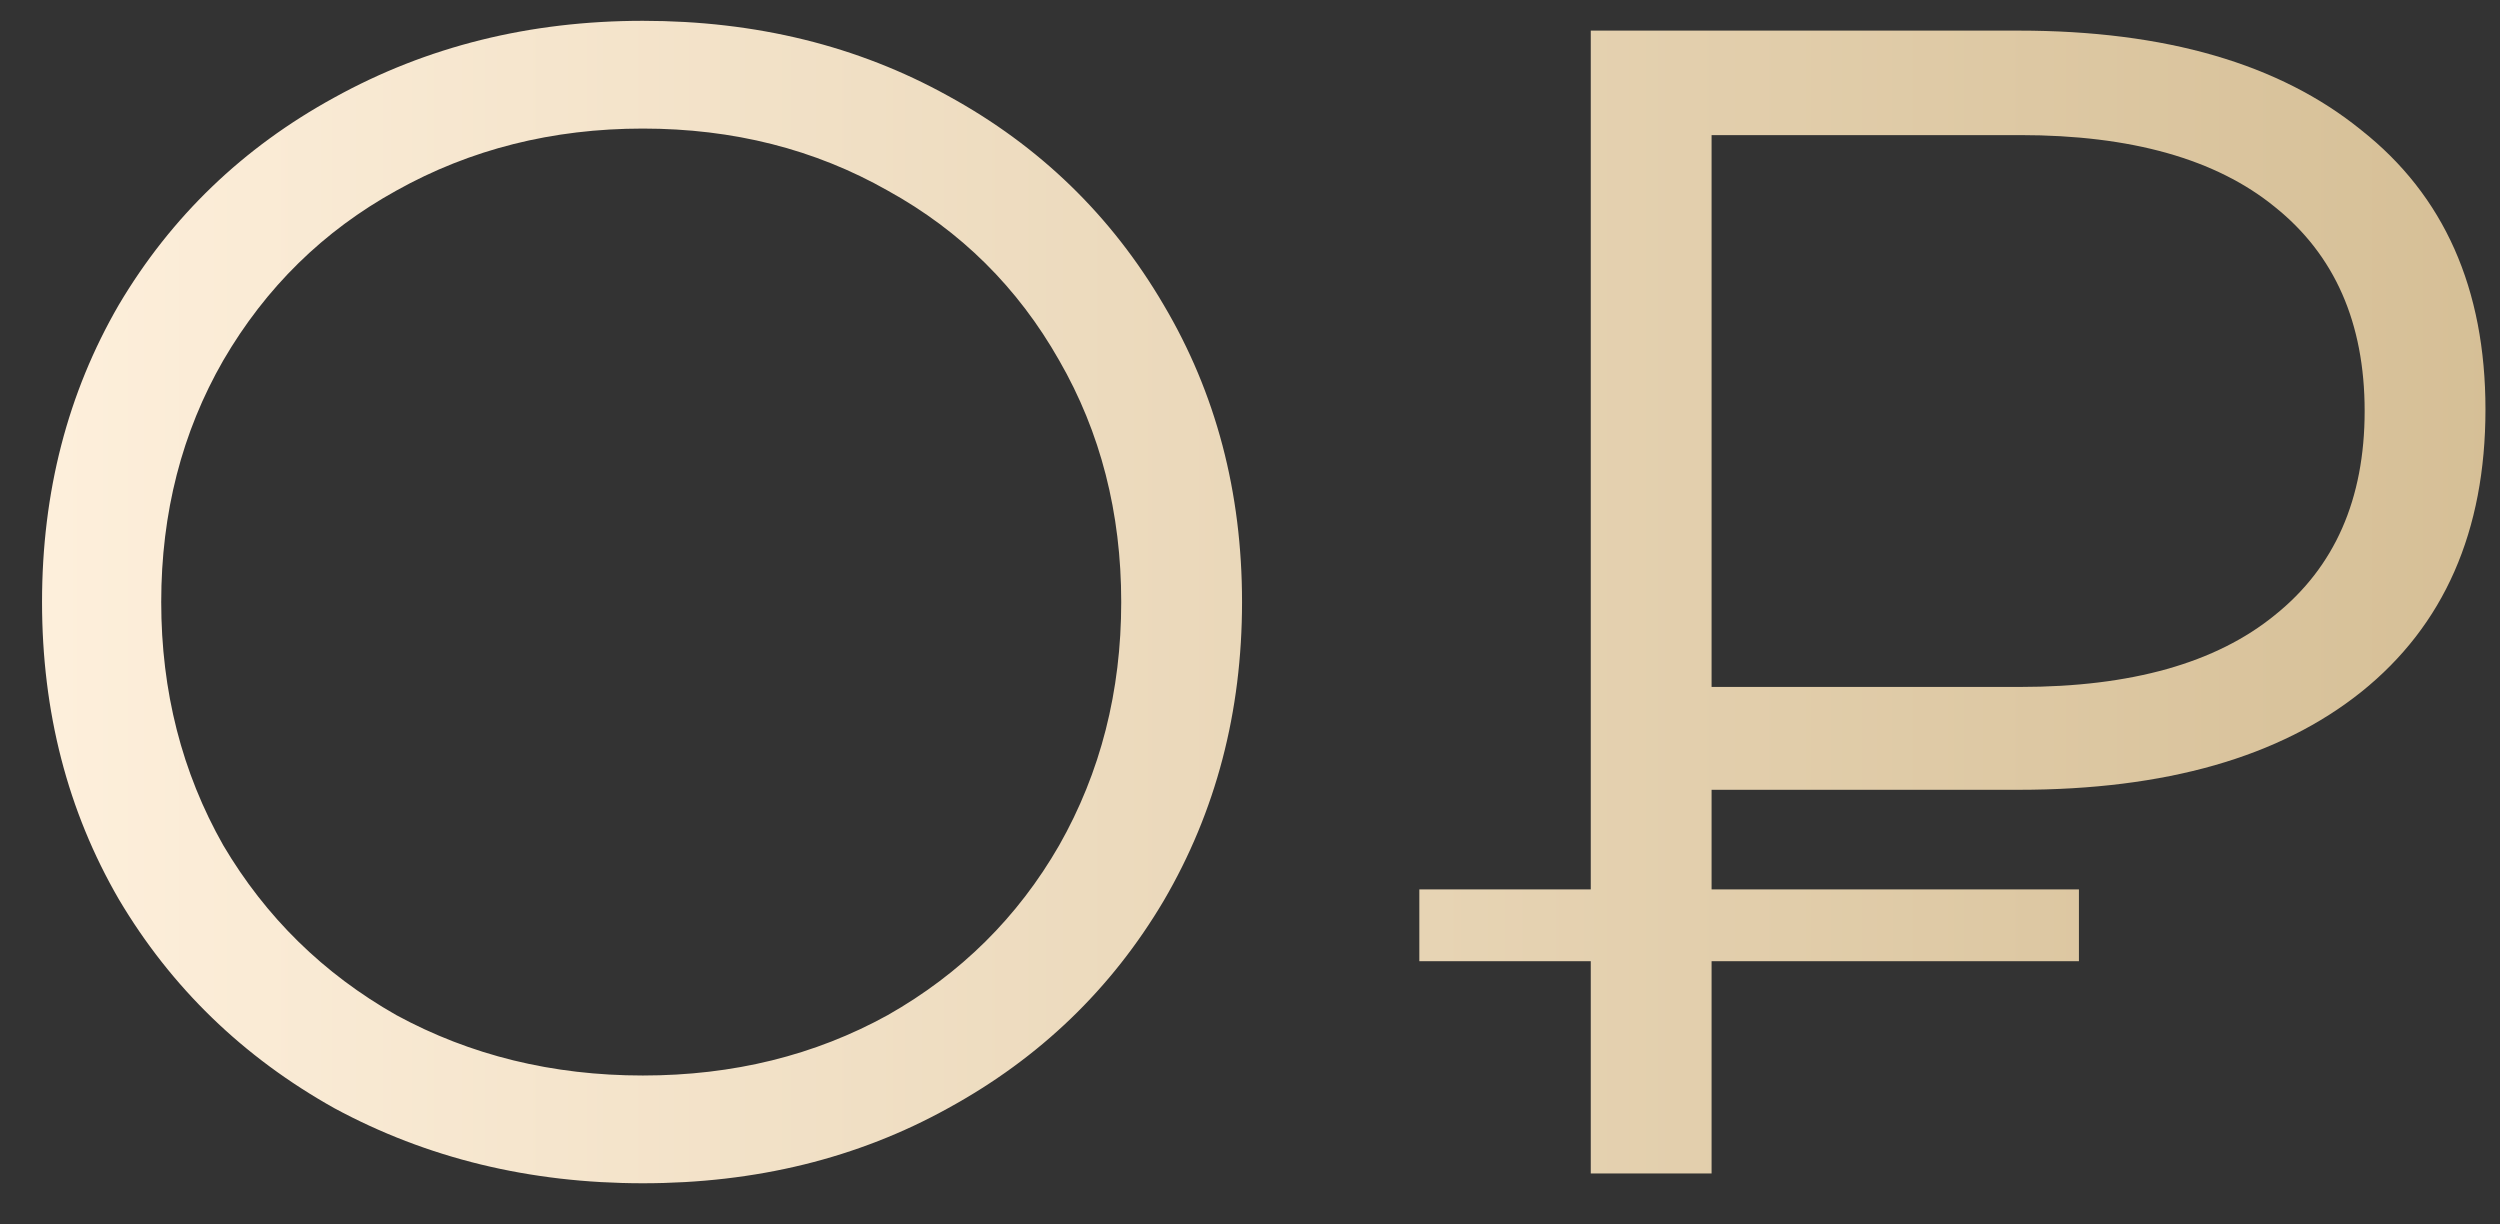 <?xml version="1.0" encoding="UTF-8"?>
<svg xmlns="http://www.w3.org/2000/svg" width="49" height="24" viewBox="0 0 49 24" fill="none">
  <rect x="0" y="0" width="49" height="24" fill="#333333" stroke="none"/>
  <path d="M12.6 23.192C10.382 23.192 8.366 22.701 6.552 21.72C4.76 20.717 3.352 19.352 2.328 17.624C1.326 15.896 0.824 13.955 0.824 11.8C0.824 9.645 1.326 7.704 2.328 5.976C3.352 4.248 4.76 2.893 6.552 1.912C8.366 0.909 10.382 0.408 12.6 0.408C14.819 0.408 16.814 0.899 18.584 1.88C20.376 2.861 21.784 4.227 22.808 5.976C23.832 7.704 24.344 9.645 24.344 11.8C24.344 13.955 23.832 15.907 22.808 17.656C21.784 19.384 20.376 20.739 18.584 21.72C16.814 22.701 14.819 23.192 12.6 23.192ZM12.6 21.08C14.371 21.08 15.971 20.685 17.4 19.896C18.83 19.085 19.95 17.976 20.76 16.568C21.571 15.139 21.976 13.549 21.976 11.8C21.976 10.051 21.571 8.472 20.76 7.064C19.95 5.635 18.83 4.525 17.4 3.736C15.971 2.925 14.371 2.52 12.6 2.52C10.83 2.52 9.219 2.925 7.768 3.736C6.339 4.525 5.208 5.635 4.376 7.064C3.566 8.472 3.16 10.051 3.16 11.8C3.16 13.549 3.566 15.139 4.376 16.568C5.208 17.976 6.339 19.085 7.768 19.896C9.219 20.685 10.83 21.08 12.6 21.08Z" fill="url(#paint0_linear_1103_15)"></path>
  <path d="M33.547 15.48V17.432H40.747V18.84H33.547V23H31.179V18.84H27.819V17.432H31.179V0.6H39.563C42.443 0.6 44.683 1.251 46.283 2.552C47.904 3.832 48.715 5.656 48.715 8.024C48.715 10.413 47.904 12.259 46.283 13.56C44.683 14.84 42.443 15.48 39.563 15.48H33.547ZM33.547 2.648V13.464H39.595C41.771 13.464 43.435 12.995 44.587 12.056C45.76 11.117 46.347 9.784 46.347 8.056C46.347 6.328 45.76 4.995 44.587 4.056C43.435 3.117 41.771 2.648 39.595 2.648H33.547Z" fill="url(#paint1_linear_1103_15)"></path>
  <defs>
    <linearGradient id="paint0_linear_1103_15" x1="51" y1="12" x2="-1" y2="12" gradientUnits="userSpaceOnUse">
      <stop stop-color="#D4BD93"></stop>
      <stop offset="1" stop-color="#FFF1DE"></stop>
    </linearGradient>
    <linearGradient id="paint1_linear_1103_15" x1="51" y1="12" x2="-1" y2="12" gradientUnits="userSpaceOnUse">
      <stop stop-color="#D4BD93"></stop>
      <stop offset="1" stop-color="#FFF1DE"></stop>
    </linearGradient>
  </defs>
</svg>
